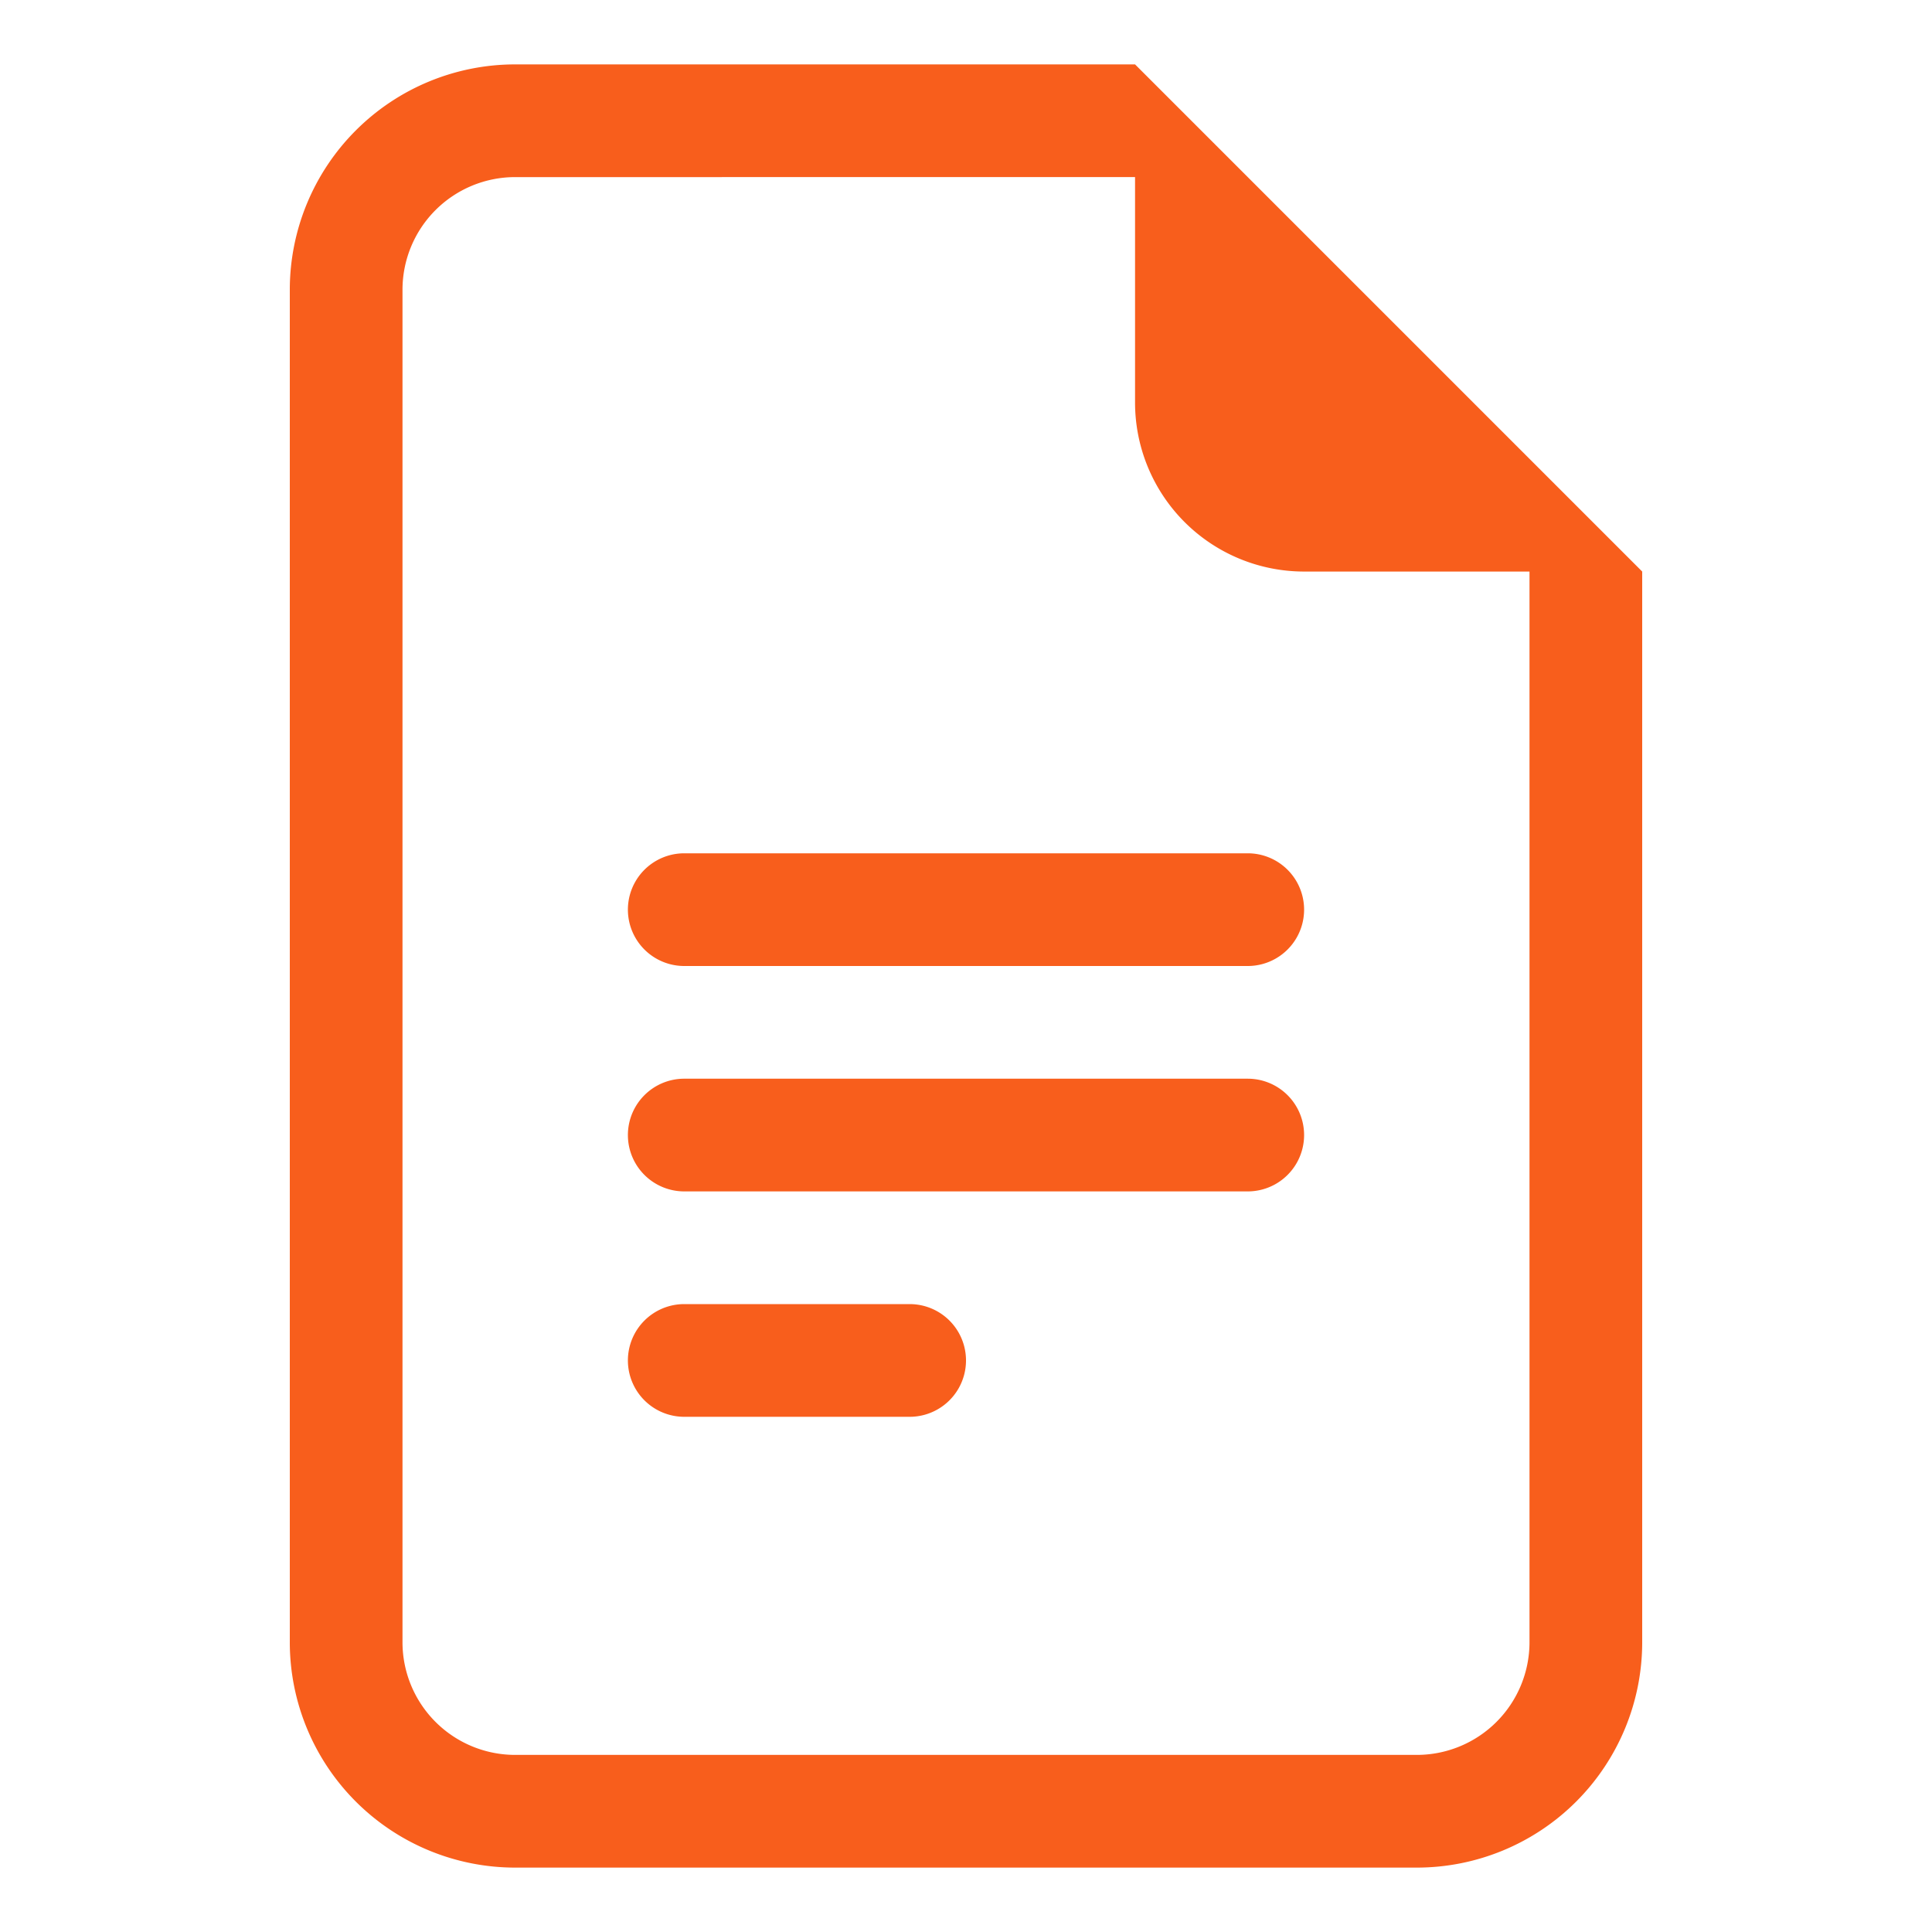 <svg xmlns="http://www.w3.org/2000/svg" width="60" height="60" viewBox="0 0 60 60">
  <g id="Raggruppa_8030" data-name="Raggruppa 8030" transform="translate(6048 -10296.345)">
    <rect id="Rettangolo_1589" data-name="Rettangolo 1589" width="60" height="60" transform="translate(-6048 10296.345)" fill="none"/>
    <g id="file-earmark-text" transform="translate(-6041 10298.345)">
      <path id="Tracciato_5975" data-name="Tracciato 5975" d="M6.75,7a1.75,1.75,0,0,0,0,3.5h17.5a1.75,1.75,0,0,0,0-3.5ZM5,15.75A1.75,1.75,0,0,1,6.75,14h17.5a1.75,1.75,0,0,1,0,3.5H6.75A1.75,1.75,0,0,1,5,15.75Zm0,7A1.75,1.75,0,0,1,6.75,21h7a1.75,1.75,0,0,1,0,3.5h-7A1.75,1.75,0,0,1,5,22.75Z" transform="translate(7.5 17.5)" fill="#f85e1c"/>
      <path id="Tracciato_5976" data-name="Tracciato 5976" d="M28.25,0H9A7,7,0,0,0,2,7V49a7,7,0,0,0,7,7H37a7,7,0,0,0,7-7V15.75Zm0,3.5v7a5.25,5.25,0,0,0,5.25,5.25h7V49A3.5,3.5,0,0,1,37,52.5H9A3.5,3.5,0,0,1,5.5,49V7A3.5,3.5,0,0,1,9,3.5Z" transform="translate(0)" fill="#f85e1c"/>
    </g>
  </g>
</svg>
